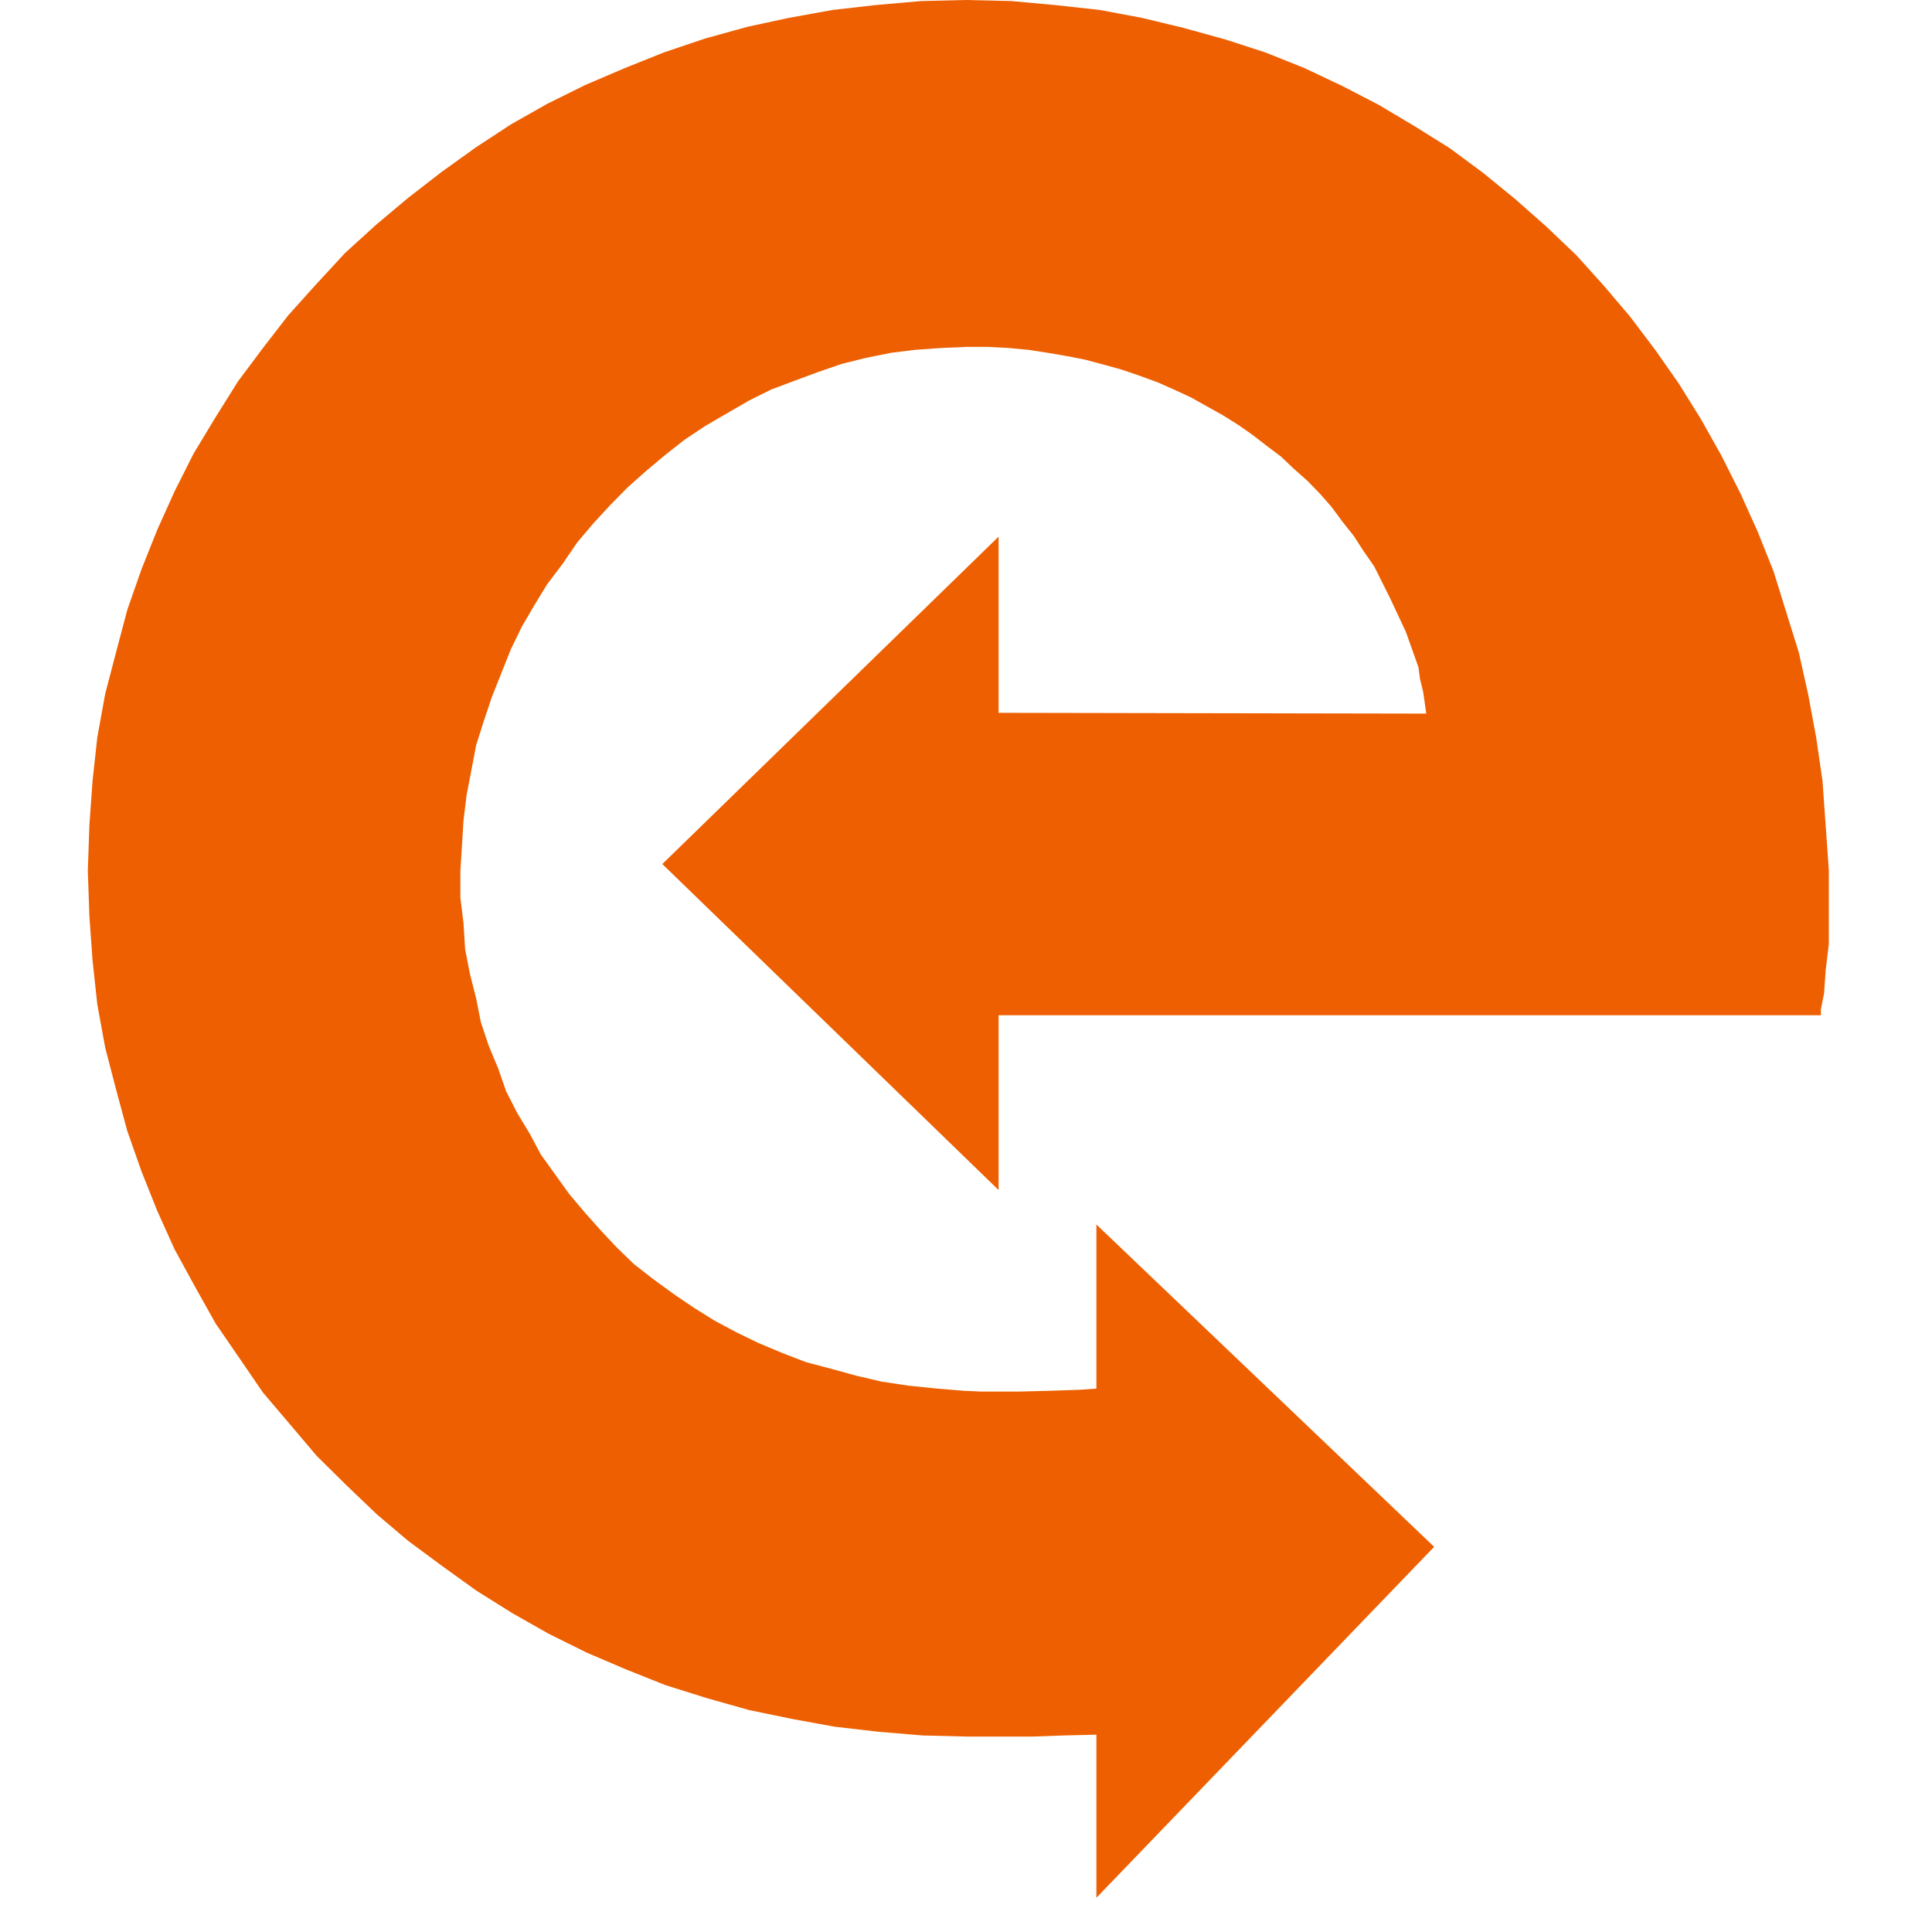 <svg width="22" height="22" viewBox="0 0 22 22" fill="none" xmlns="http://www.w3.org/2000/svg">
<path fill-rule="evenodd" clip-rule="evenodd" d="M20.825 9.906L20.789 9.397L20.753 8.891L20.681 8.397L20.591 7.912L20.483 7.428L20.339 6.967L20.196 6.507L20.016 6.056L19.818 5.617L19.602 5.188L19.369 4.773L19.117 4.368L18.848 3.984L18.56 3.603L18.254 3.243L17.949 2.905L17.607 2.579L17.248 2.262L16.889 1.969L16.511 1.689L16.116 1.442L15.702 1.195L15.289 0.981L14.858 0.777L14.408 0.597L13.959 0.451L13.474 0.317L13.006 0.204L12.521 0.113L12.018 0.058L11.515 0.012L10.993 0L10.49 0.012L9.969 0.058L9.484 0.113L8.98 0.204L8.513 0.305L8.028 0.439L7.56 0.597L7.111 0.777L6.662 0.969L6.23 1.183L5.817 1.417L5.422 1.676L5.026 1.96L4.649 2.252L4.289 2.554L3.93 2.88L3.606 3.231L3.283 3.59L2.995 3.962L2.708 4.346L2.456 4.749L2.204 5.166L1.989 5.593L1.791 6.032L1.611 6.483L1.449 6.946L1.324 7.419L1.198 7.9L1.108 8.397L1.054 8.891L1.018 9.397L1 9.915L1.018 10.433L1.054 10.939L1.108 11.436L1.198 11.93L1.324 12.414L1.449 12.877L1.611 13.338L1.791 13.789L1.989 14.228L2.222 14.654L2.456 15.072L2.726 15.465L2.995 15.858L3.301 16.218L3.606 16.578L3.948 16.916L4.289 17.242L4.649 17.547L5.044 17.839L5.422 18.111L5.835 18.37L6.248 18.604L6.68 18.818L7.129 19.01L7.578 19.189L8.046 19.336L8.531 19.473L9.016 19.573L9.502 19.662L10.005 19.72L10.508 19.762L11.029 19.775H11.389H11.748L12.108 19.762L12.485 19.753V20.146V20.497V20.811V21.082V21.305V21.463V21.564V21.61L16.331 17.614L12.485 13.944V13.978V14.081V14.249V14.474V14.755V15.072V15.431V15.812L12.305 15.825L11.964 15.837L11.604 15.846H11.389H11.173L10.975 15.837L10.67 15.812L10.346 15.779L10.041 15.733L9.753 15.666L9.466 15.587L9.178 15.511L8.908 15.407L8.639 15.294L8.387 15.172L8.136 15.038L7.902 14.892L7.668 14.733L7.435 14.563L7.219 14.395L7.021 14.203L6.841 14.011L6.662 13.81L6.482 13.597L6.32 13.371L6.158 13.146L6.033 12.911L5.889 12.673L5.763 12.426L5.673 12.167L5.565 11.908L5.475 11.637L5.422 11.369L5.35 11.085L5.296 10.805L5.278 10.512L5.242 10.22V9.927L5.26 9.634L5.278 9.342L5.314 9.049L5.368 8.769L5.422 8.485L5.511 8.205L5.601 7.937L5.709 7.665L5.817 7.394L5.943 7.135L6.087 6.888L6.23 6.654L6.41 6.416L6.572 6.178L6.752 5.965L6.949 5.751L7.147 5.55L7.363 5.358L7.578 5.178L7.794 5.008L8.028 4.852L8.279 4.706L8.531 4.56L8.783 4.435L9.052 4.334L9.322 4.234L9.591 4.142L9.861 4.075L10.149 4.017L10.418 3.984L10.724 3.962L11.011 3.95H11.245L11.479 3.962L11.712 3.984L11.928 4.017L12.144 4.054L12.359 4.096L12.575 4.154L12.773 4.209L12.97 4.276L13.186 4.355L13.366 4.435L13.563 4.526L13.743 4.627L13.923 4.727L14.103 4.84L14.264 4.953L14.426 5.078L14.588 5.2L14.732 5.337L14.893 5.48L15.037 5.629L15.163 5.773L15.289 5.943L15.415 6.102L15.523 6.269L15.648 6.449L15.738 6.629L15.828 6.809L15.918 7.001L16.008 7.193L16.08 7.394L16.152 7.598L16.17 7.732L16.206 7.879L16.224 8.004L16.241 8.126L11.371 8.117V7.891V7.644V7.406V7.159V6.9V6.641V6.382V6.111L7.542 9.839L11.371 13.551V13.392V13.204V12.987V12.752V12.493V12.201V11.887V11.561H20.735V11.491L20.771 11.311L20.789 11.052L20.825 10.75V10.491V10.22V9.994" fill="#ED5F00"/>
</svg>

